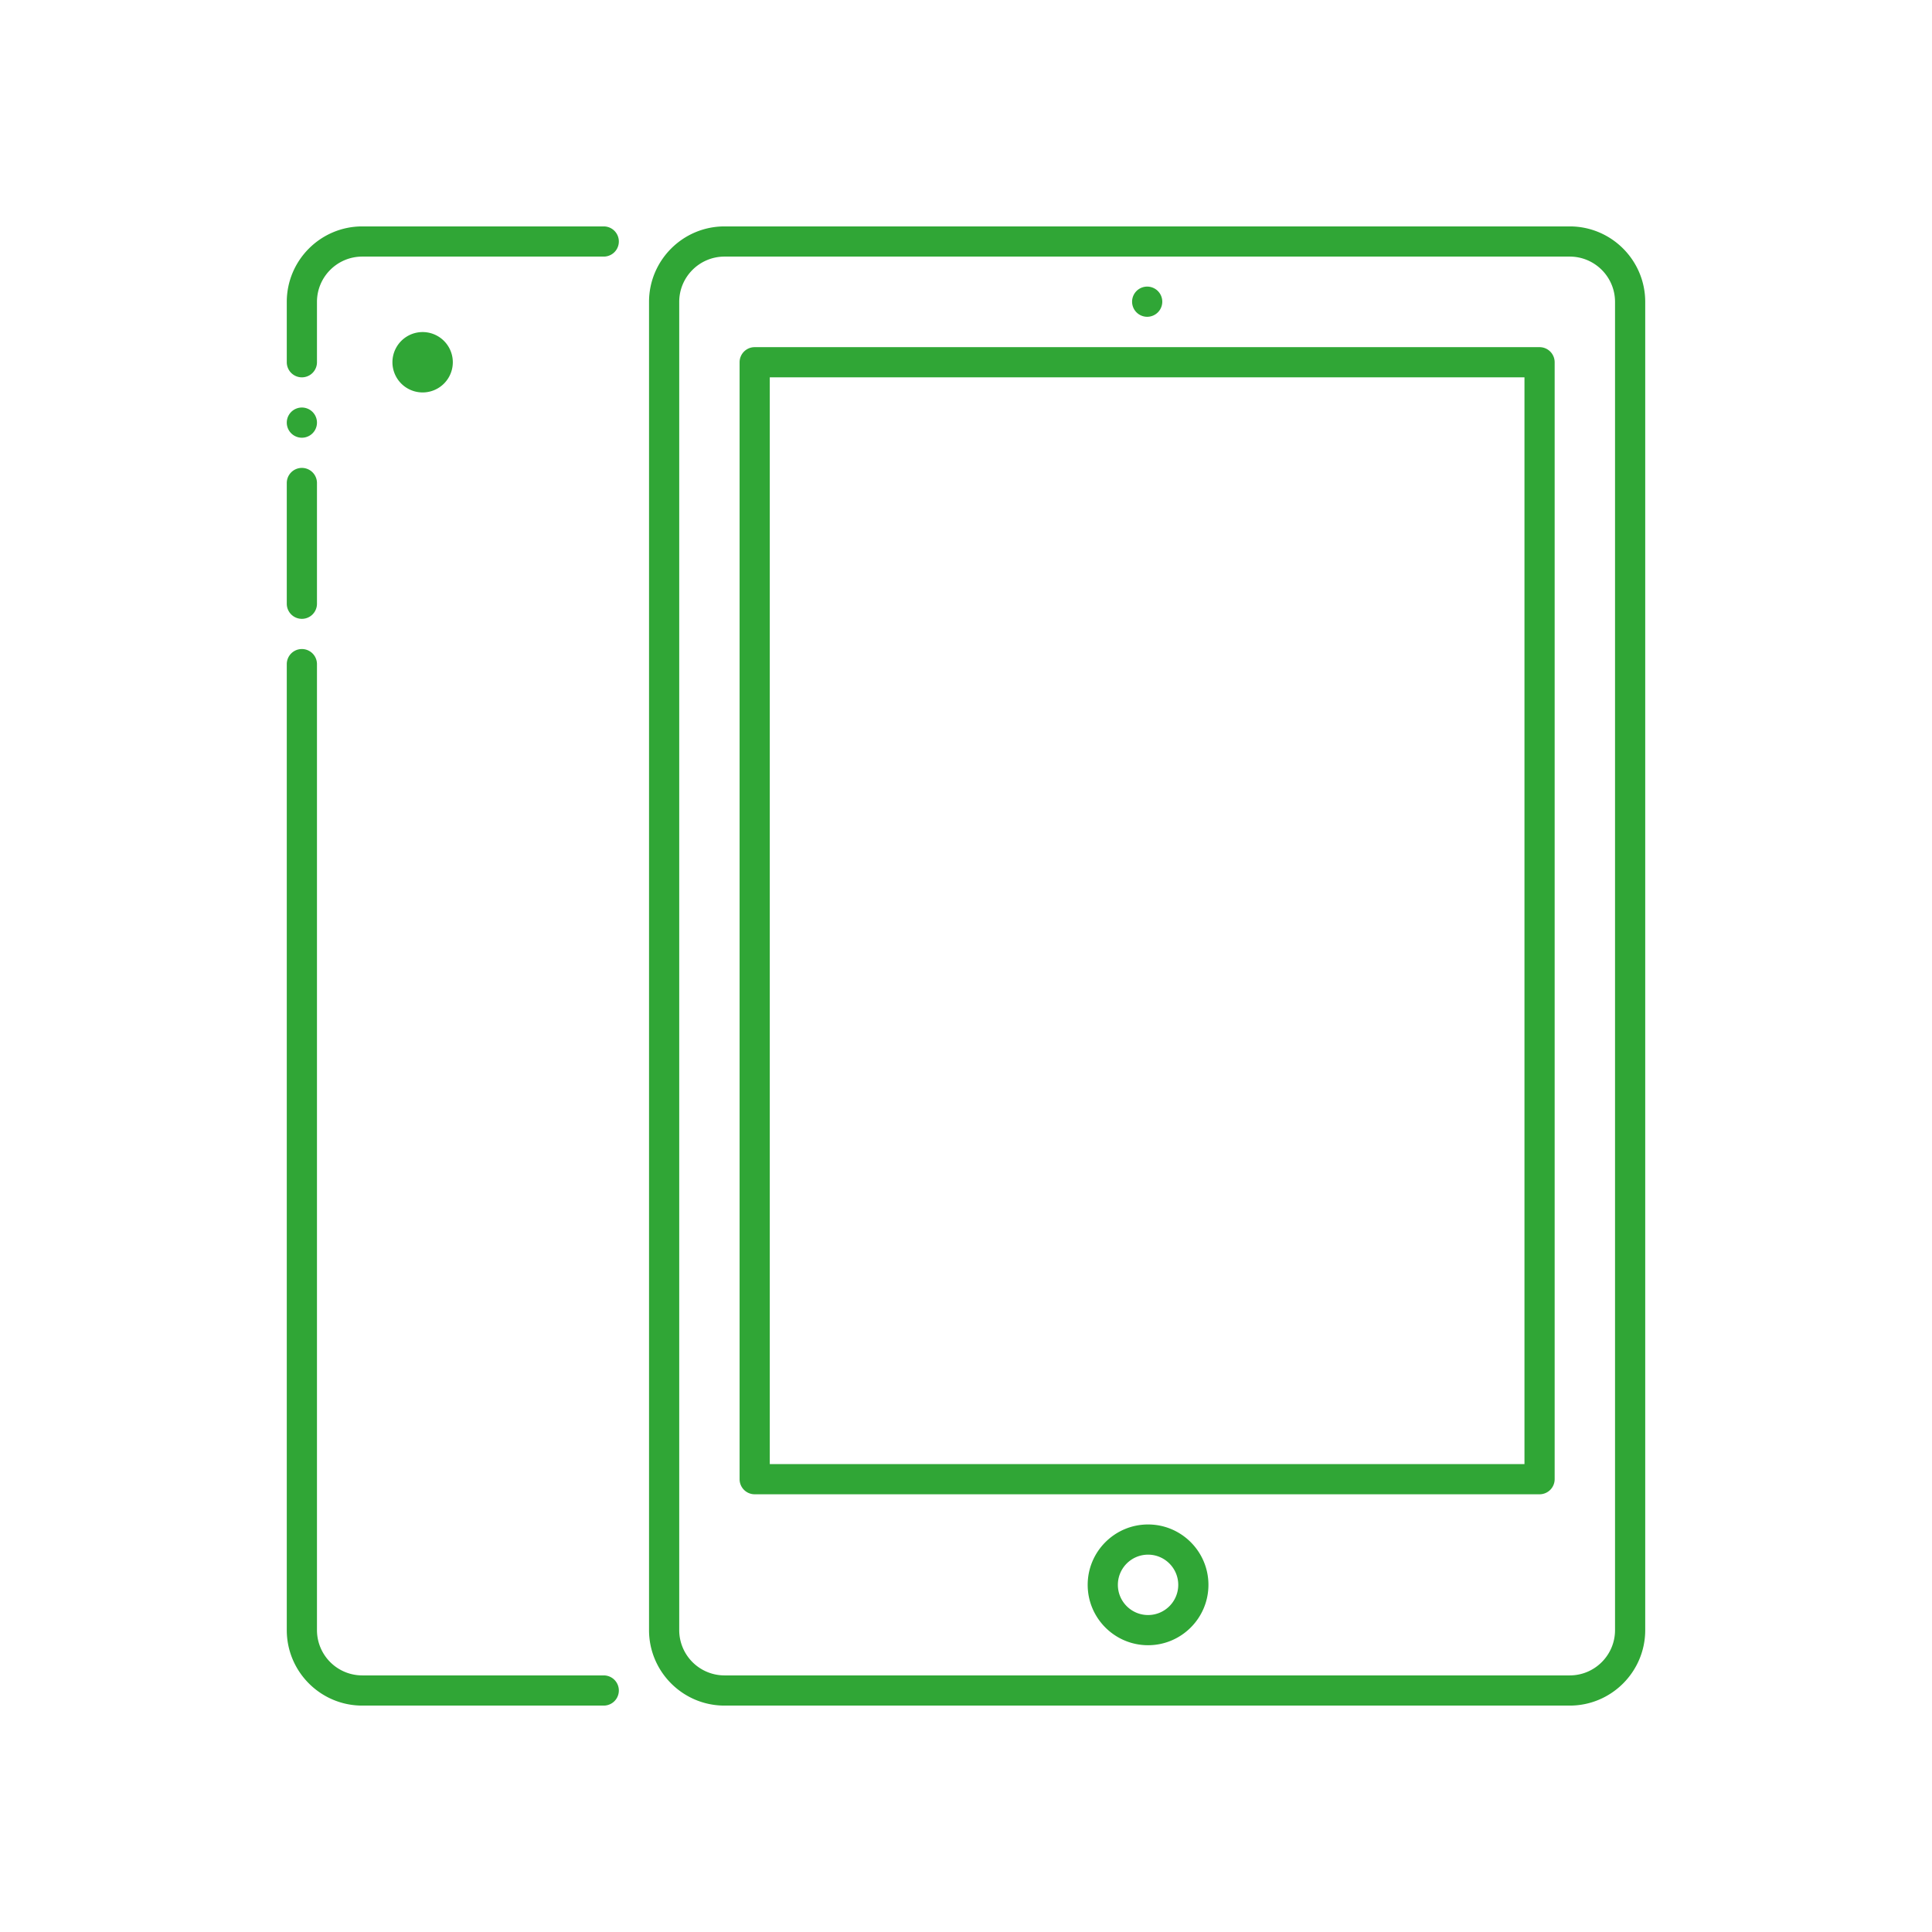 <svg width="192" height="192" fill="none" xmlns="http://www.w3.org/2000/svg"><path d="M64.5 30v132c0 4.137 3.366 7.5 7.5 7.5h84c4.134 0 7.5-3.363 7.5-7.5V30c0-4.137-3.366-7.5-7.5-7.5H72c-4.134 0-7.5 3.363-7.5 7.5zm96 0v132c0 2.481-2.019 4.5-4.5 4.5H72a4.505 4.505 0 01-4.5-4.5V30c0-2.481 2.019-4.5 4.5-4.5h84c2.481 0 4.5 2.019 4.5 4.5zM60 22.5H36c-4.134 0-7.5 3.363-7.5 7.5v6a1.5 1.5 0 003 0v-6c0-2.481 2.019-4.5 4.5-4.5h24a1.5 1.5 0 000-3zM28.5 162c0 4.137 3.366 7.5 7.5 7.5h24a1.5 1.5 0 000-3H36a4.505 4.505 0 01-4.5-4.5V66a1.5 1.5 0 00-3 0v96z" fill="#30A636"/><path d="M114.006 31.482a1.5 1.5 0 100-3 1.5 1.5 0 000 3zM75 148.5h78a1.5 1.5 0 001.5-1.5V36a1.5 1.5 0 00-1.5-1.5H75a1.5 1.5 0 00-1.5 1.5v111a1.5 1.5 0 001.5 1.5zm1.5-111h75v108h-75v-108zm37.593 114c-3.309 0-6 2.691-6 6s2.691 6 6 6 6-2.691 6-6-2.691-6-6-6zm0 9c-1.653 0-3-1.344-3-3s1.347-3 3-3 3 1.344 3 3-1.344 3-3 3zM42 39a3 3 0 100-6 3 3 0 000 6zM28.5 60a1.5 1.5 0 003 0V48a1.5 1.5 0 00-3 0v12zM30 43.5a1.5 1.5 0 100-3 1.5 1.5 0 000 3z" fill="#30A636"/></svg>